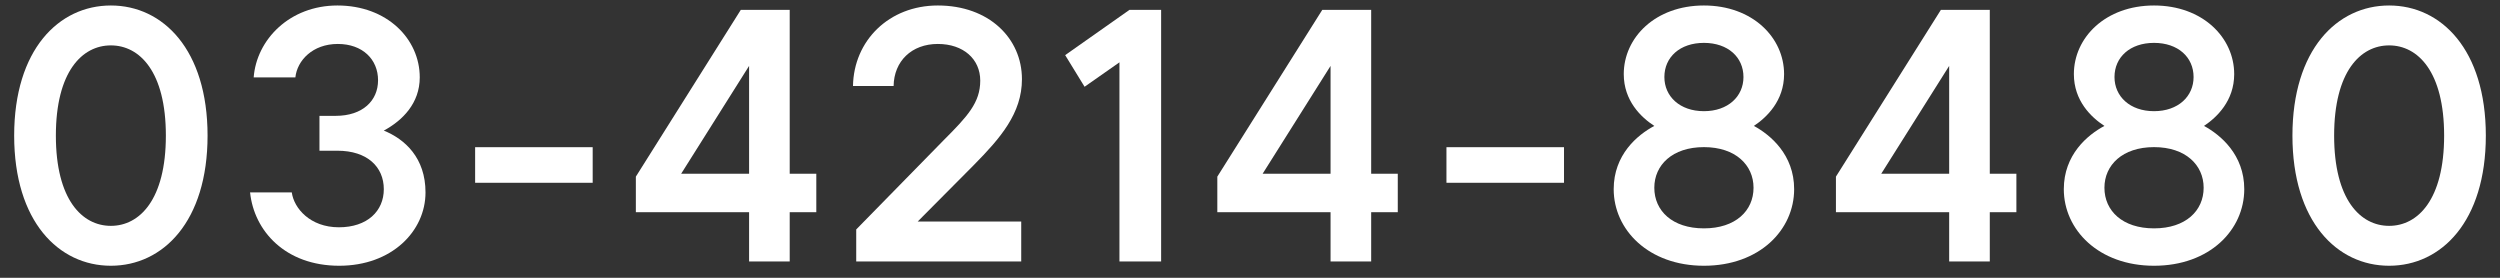 <svg width="153" height="17" viewBox="0 0 153 17" fill="none" xmlns="http://www.w3.org/2000/svg">
<rect x="0" y="0" width="153" height="17" fill="#333333" stroke="none"/>
<path d="M146.215 16.264C143.025 16.264 140.297 13.558 140.297 8.3C140.297 3.042 143.025 0.336 146.215 0.336C149.405 0.336 152.133 3.042 152.133 8.3C152.133 13.558 149.405 16.264 146.215 16.264ZM146.215 13.822C147.975 13.822 149.581 12.216 149.581 8.3C149.581 4.384 147.975 2.778 146.215 2.778C144.455 2.778 142.849 4.384 142.849 8.3C142.849 12.216 144.455 13.822 146.215 13.822Z" fill="white"/>
<path d="M134.885 7.706C135.897 8.256 137.349 9.466 137.349 11.578C137.349 14.064 135.237 16.264 131.827 16.264C128.439 16.264 126.305 14.064 126.305 11.578C126.305 9.466 127.757 8.256 128.791 7.706C127.977 7.178 126.921 6.166 126.921 4.538C126.921 2.294 128.857 0.336 131.827 0.336C134.797 0.336 136.733 2.294 136.733 4.538C136.733 6.166 135.677 7.178 134.885 7.706ZM131.827 2.624C130.353 2.624 129.407 3.504 129.407 4.714C129.407 5.902 130.353 6.804 131.827 6.804C133.301 6.804 134.247 5.902 134.247 4.714C134.247 3.504 133.301 2.624 131.827 2.624ZM131.827 13.976C133.763 13.976 134.863 12.898 134.863 11.49C134.863 10.104 133.763 9.004 131.827 9.004C129.891 9.004 128.791 10.104 128.791 11.49C128.791 12.898 129.891 13.976 131.827 13.976Z" fill="white"/>
<path d="M121.775 10.634H123.403V12.988H121.775V16.002H119.289V12.988H112.359V10.81L118.783 0.602H121.775V10.634ZM119.289 10.634V4.034L115.131 10.634H119.289Z" fill="white"/>
<path d="M107.338 7.706C108.35 8.256 109.802 9.466 109.802 11.578C109.802 14.064 107.69 16.264 104.28 16.264C100.892 16.264 98.758 14.064 98.758 11.578C98.758 9.466 100.21 8.256 101.244 7.706C100.43 7.178 99.374 6.166 99.374 4.538C99.374 2.294 101.31 0.336 104.28 0.336C107.25 0.336 109.186 2.294 109.186 4.538C109.186 6.166 108.13 7.178 107.338 7.706ZM104.28 2.624C102.806 2.624 101.86 3.504 101.86 4.714C101.86 5.902 102.806 6.804 104.28 6.804C105.754 6.804 106.7 5.902 106.7 4.714C106.7 3.504 105.754 2.624 104.28 2.624ZM104.28 13.976C106.216 13.976 107.316 12.898 107.316 11.49C107.316 10.104 106.216 9.004 104.28 9.004C102.344 9.004 101.244 10.104 101.244 11.49C101.244 12.898 102.344 13.976 104.28 13.976Z" fill="white"/>
<path d="M95.717 11.186H88.523V9.008H95.717V11.186Z" fill="white"/>
<path d="M83.916 10.634H85.544V12.988H83.916V16.002H81.43V12.988H74.5V10.81L80.924 0.602H83.916V10.634ZM81.43 10.634V4.034L77.272 10.634H81.43Z" fill="white"/>
<path d="M65.188 3.374L69.126 0.602H71.061V16.002H68.51V3.814L66.376 5.31L65.188 3.374Z" fill="white"/>
<path d="M59.595 10.104L56.163 13.558H62.499V16H52.401V14.042L57.747 8.586C59.221 7.112 59.991 6.276 59.991 4.934C59.991 3.614 58.957 2.69 57.395 2.69C55.789 2.69 54.711 3.746 54.689 5.264H52.203C52.247 2.492 54.403 0.336 57.395 0.336C60.519 0.336 62.543 2.338 62.543 4.846C62.543 6.936 61.223 8.454 59.595 10.104Z" fill="white"/>
<path d="M48.33 10.634H49.958V12.988H48.33V16.002H45.844V12.988H38.914V10.81L45.338 0.602H48.33V10.634ZM45.844 10.634V4.034L41.686 10.634H45.844Z" fill="white"/>
<path d="M36.272 11.186H29.078V9.008H36.272V11.186Z" fill="white"/>
<path d="M23.489 7.992C24.787 8.52 26.041 9.664 26.041 11.776C26.041 14.152 23.973 16.264 20.761 16.264C17.461 16.264 15.547 14.13 15.305 11.776H17.857C17.989 12.744 18.979 13.91 20.739 13.91C22.477 13.91 23.489 12.92 23.489 11.578C23.489 10.214 22.477 9.224 20.651 9.224H19.551V7.09H20.541C22.191 7.09 23.137 6.166 23.137 4.912C23.137 3.636 22.191 2.69 20.673 2.69C19.133 2.69 18.187 3.702 18.077 4.736H15.525C15.701 2.426 17.725 0.336 20.651 0.336C23.687 0.336 25.689 2.382 25.689 4.736C25.689 6.32 24.633 7.376 23.489 7.992Z" fill="white"/>
<path d="M6.785 16.264C3.595 16.264 0.867 13.558 0.867 8.3C0.867 3.042 3.595 0.336 6.785 0.336C9.975 0.336 12.703 3.042 12.703 8.3C12.703 13.558 9.975 16.264 6.785 16.264ZM6.785 13.822C8.545 13.822 10.151 12.216 10.151 8.3C10.151 4.384 8.545 2.778 6.785 2.778C5.025 2.778 3.419 4.384 3.419 8.3C3.419 12.216 5.025 13.822 6.785 13.822Z" fill="white"/>
</svg>
